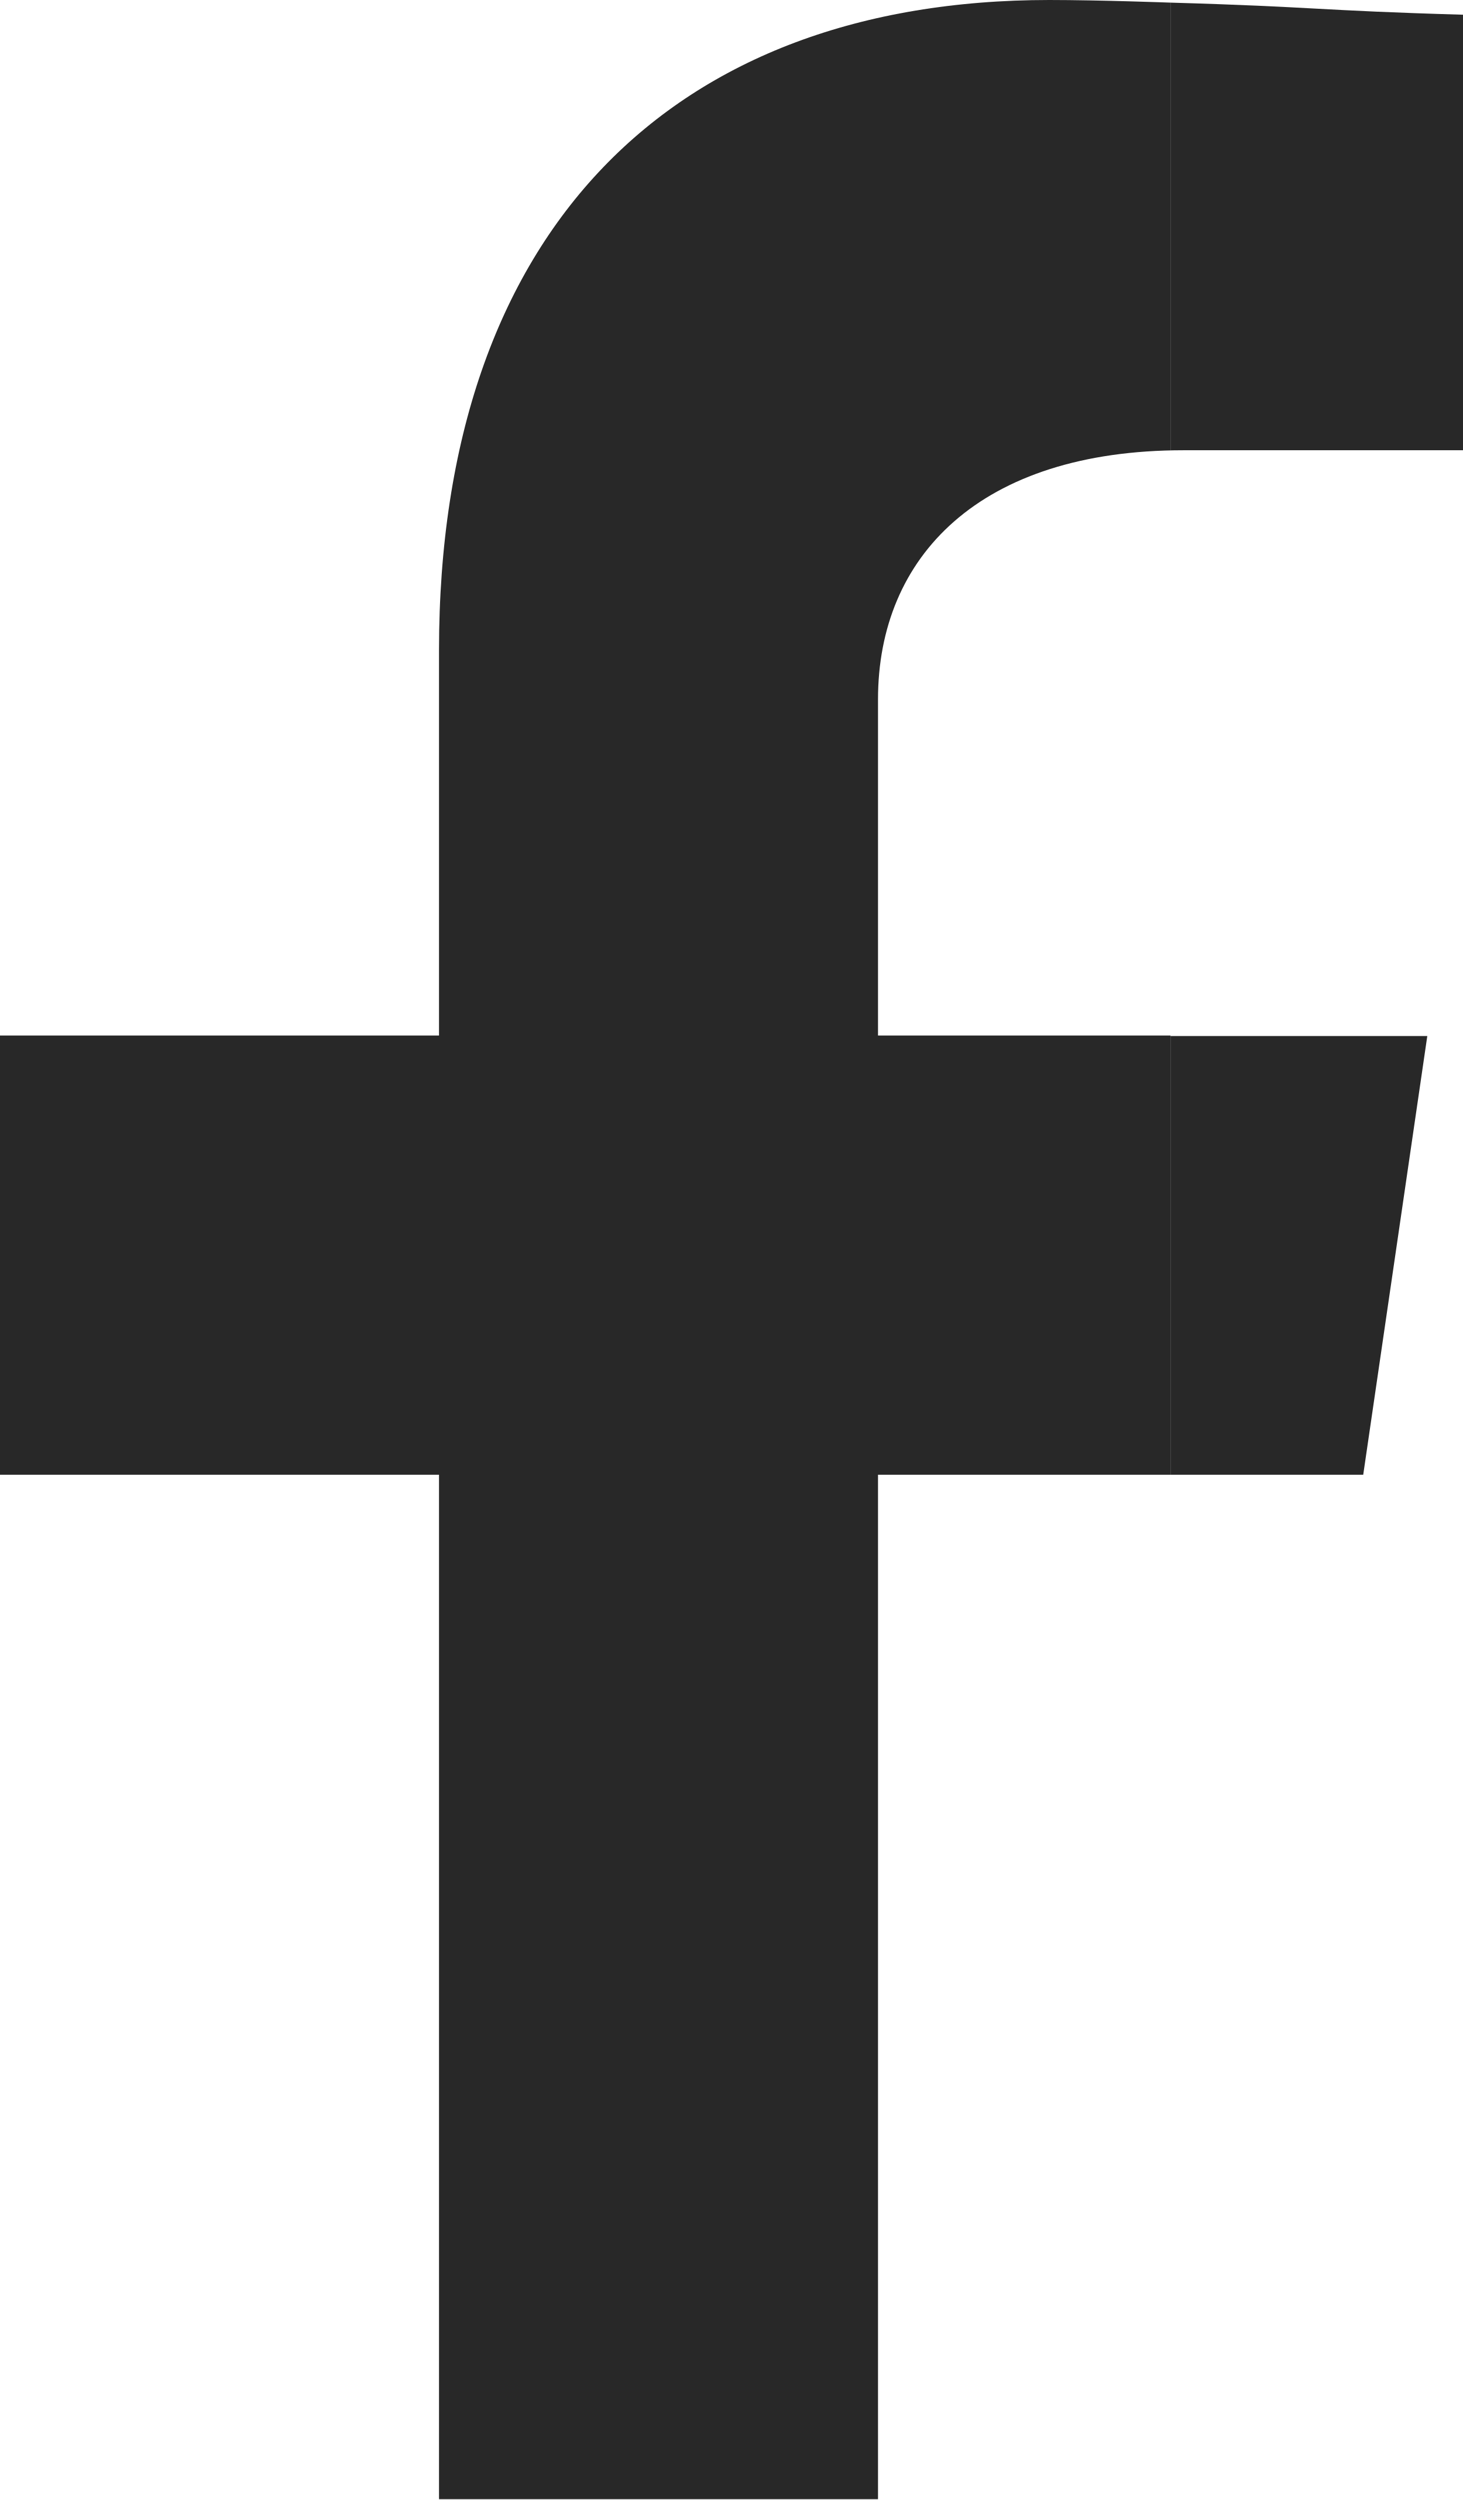 <?xml version="1.0" encoding="UTF-8"?>
<svg id="uuid-dcd96abb-2767-4093-a458-30bd80af398f" data-name="Layer 2" xmlns="http://www.w3.org/2000/svg" viewBox="0 0 27.86 47.58">
  <g id="uuid-38666362-5fd8-4856-bf31-04663a214da8" data-name="Diseño">
    <g>
      <path d="m27.86.28c-2.79-.08-2.79-.15-5.57-.23v8.52h5.57" style="fill: #282828;"/>
      <polygon points="25.96 28.07 27.18 19.72 22.29 19.72 22.29 28.07 25.96 28.07" style="fill: #282828;"/>
      <path d="m22.29,28.07v-8.36h-5.57v-6.4c0-2.71,1.93-4.74,5.82-4.74h-.25V.05s-1.34-.05-2.31-.05c-7.15,0-11.62,4.36-11.62,12.38v7.33H0v8.36h8.36v19.5h8.36v-19.5h5.57Z" style="fill: #282828;"/>
    </g>
  </g>
</svg>